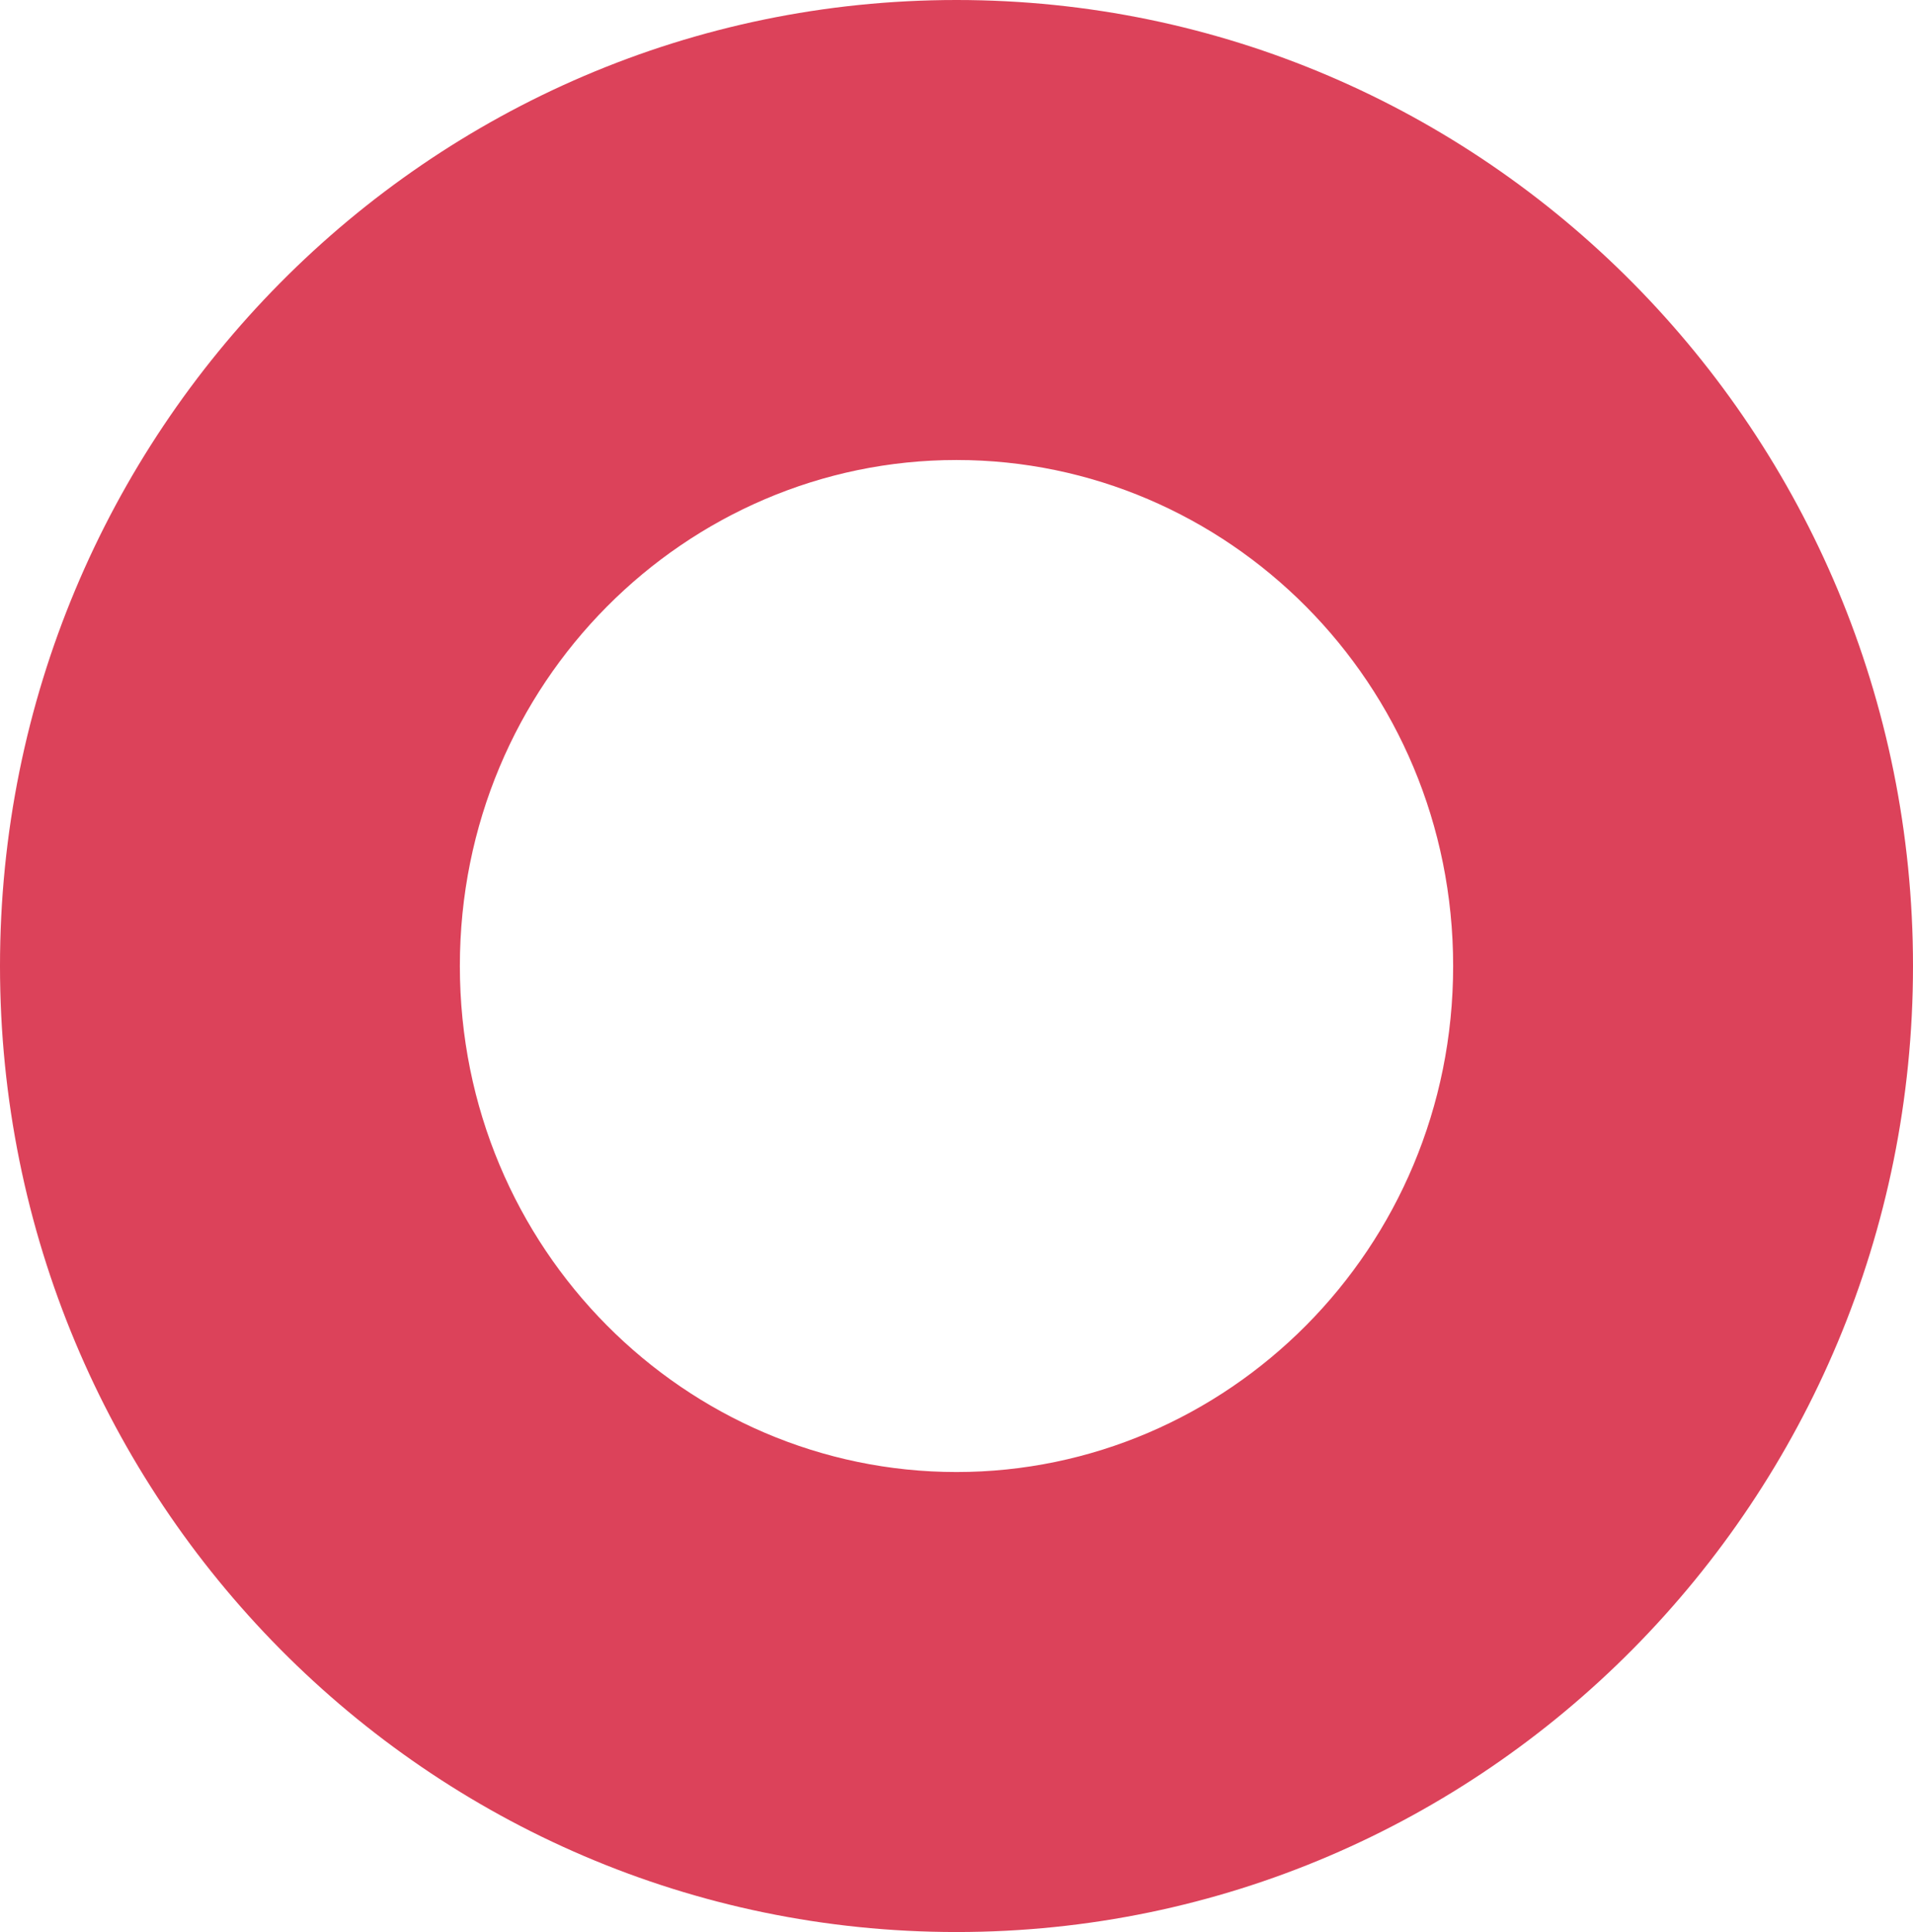 <?xml version="1.0" encoding="UTF-8"?> <svg xmlns="http://www.w3.org/2000/svg" width="416" height="420" viewBox="0 0 416 420" fill="none"> <path fill-rule="evenodd" clip-rule="evenodd" d="M208 320C266.747 320 316 271.656 316 210C316 148.344 266.747 100 208 100C149.253 100 100 148.344 100 210C100 271.656 149.253 320 208 320ZM208 420C322.875 420 416 325.98 416 210C416 94.02 322.875 0 208 0C93.125 0 0 94.02 0 210C0 325.98 93.125 420 208 420Z" fill="#DC425A"></path> </svg> 